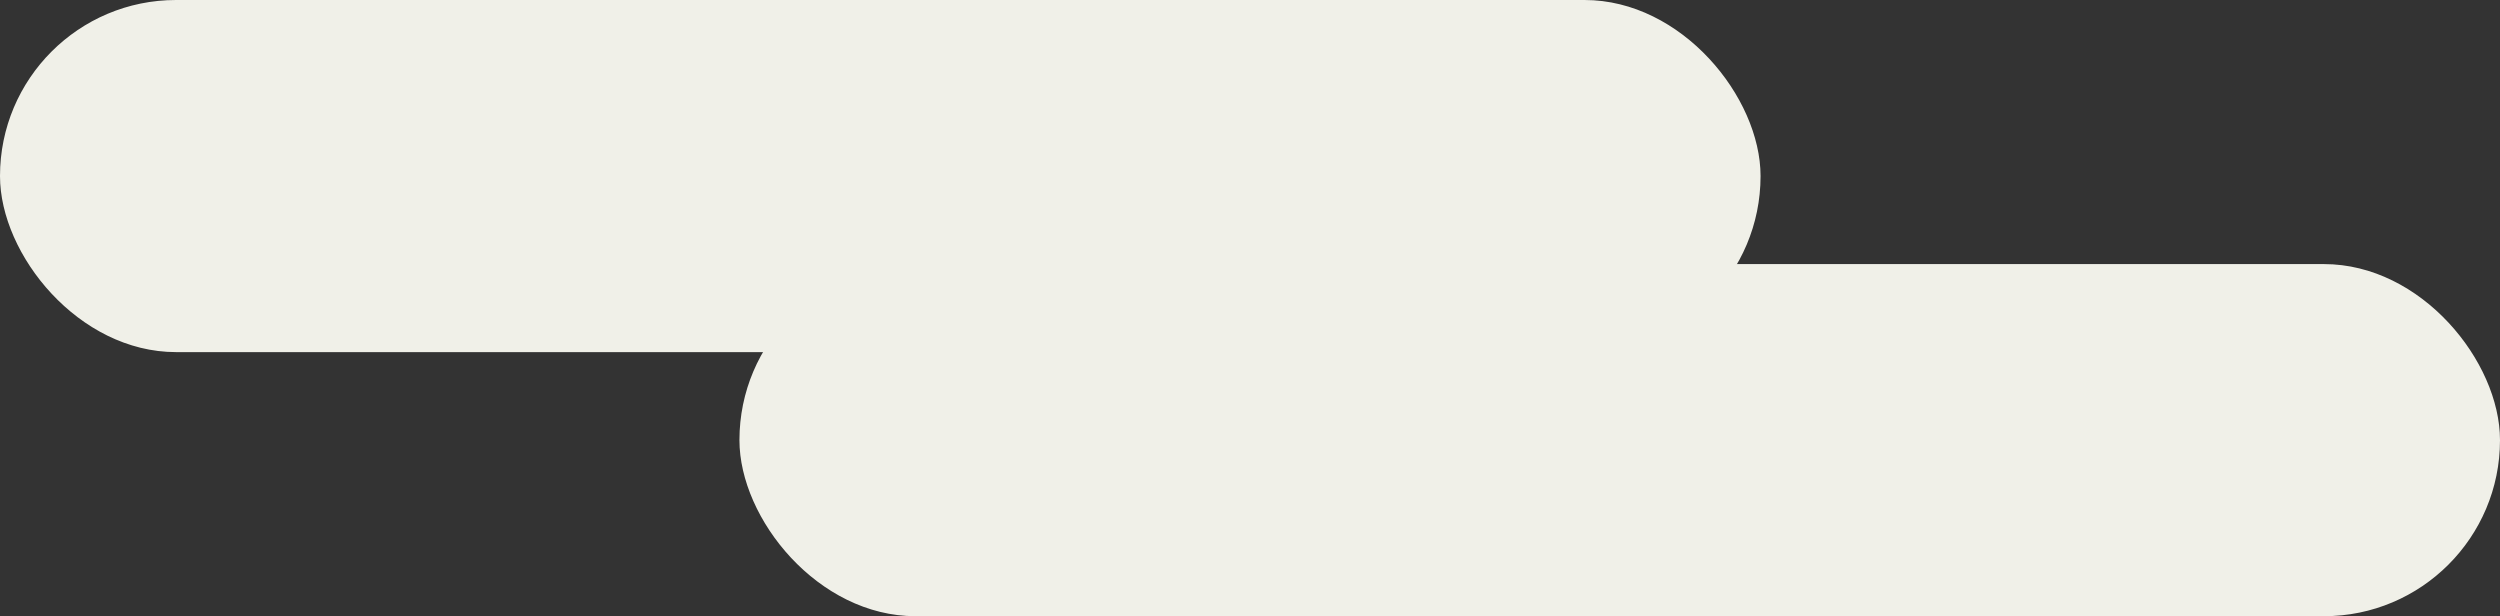 <svg xmlns="http://www.w3.org/2000/svg" width="710" height="175" viewBox="0 0 710 175">
  <rect x="0" y="0" width="710" height="175" fill="#333333" stroke="none"/>
  <g id="Group_658" data-name="Group 658" transform="translate(-830 -1940)">
    <rect id="Rectangle_41" data-name="Rectangle 41" width="500" height="100" rx="50" transform="translate(830 1940)" fill="#f0f0e8"/>
    <rect id="Rectangle_42" data-name="Rectangle 42" width="500" height="100" rx="50" transform="translate(1040 2015)" fill="#f0f0e8"/>
  </g>
</svg>
